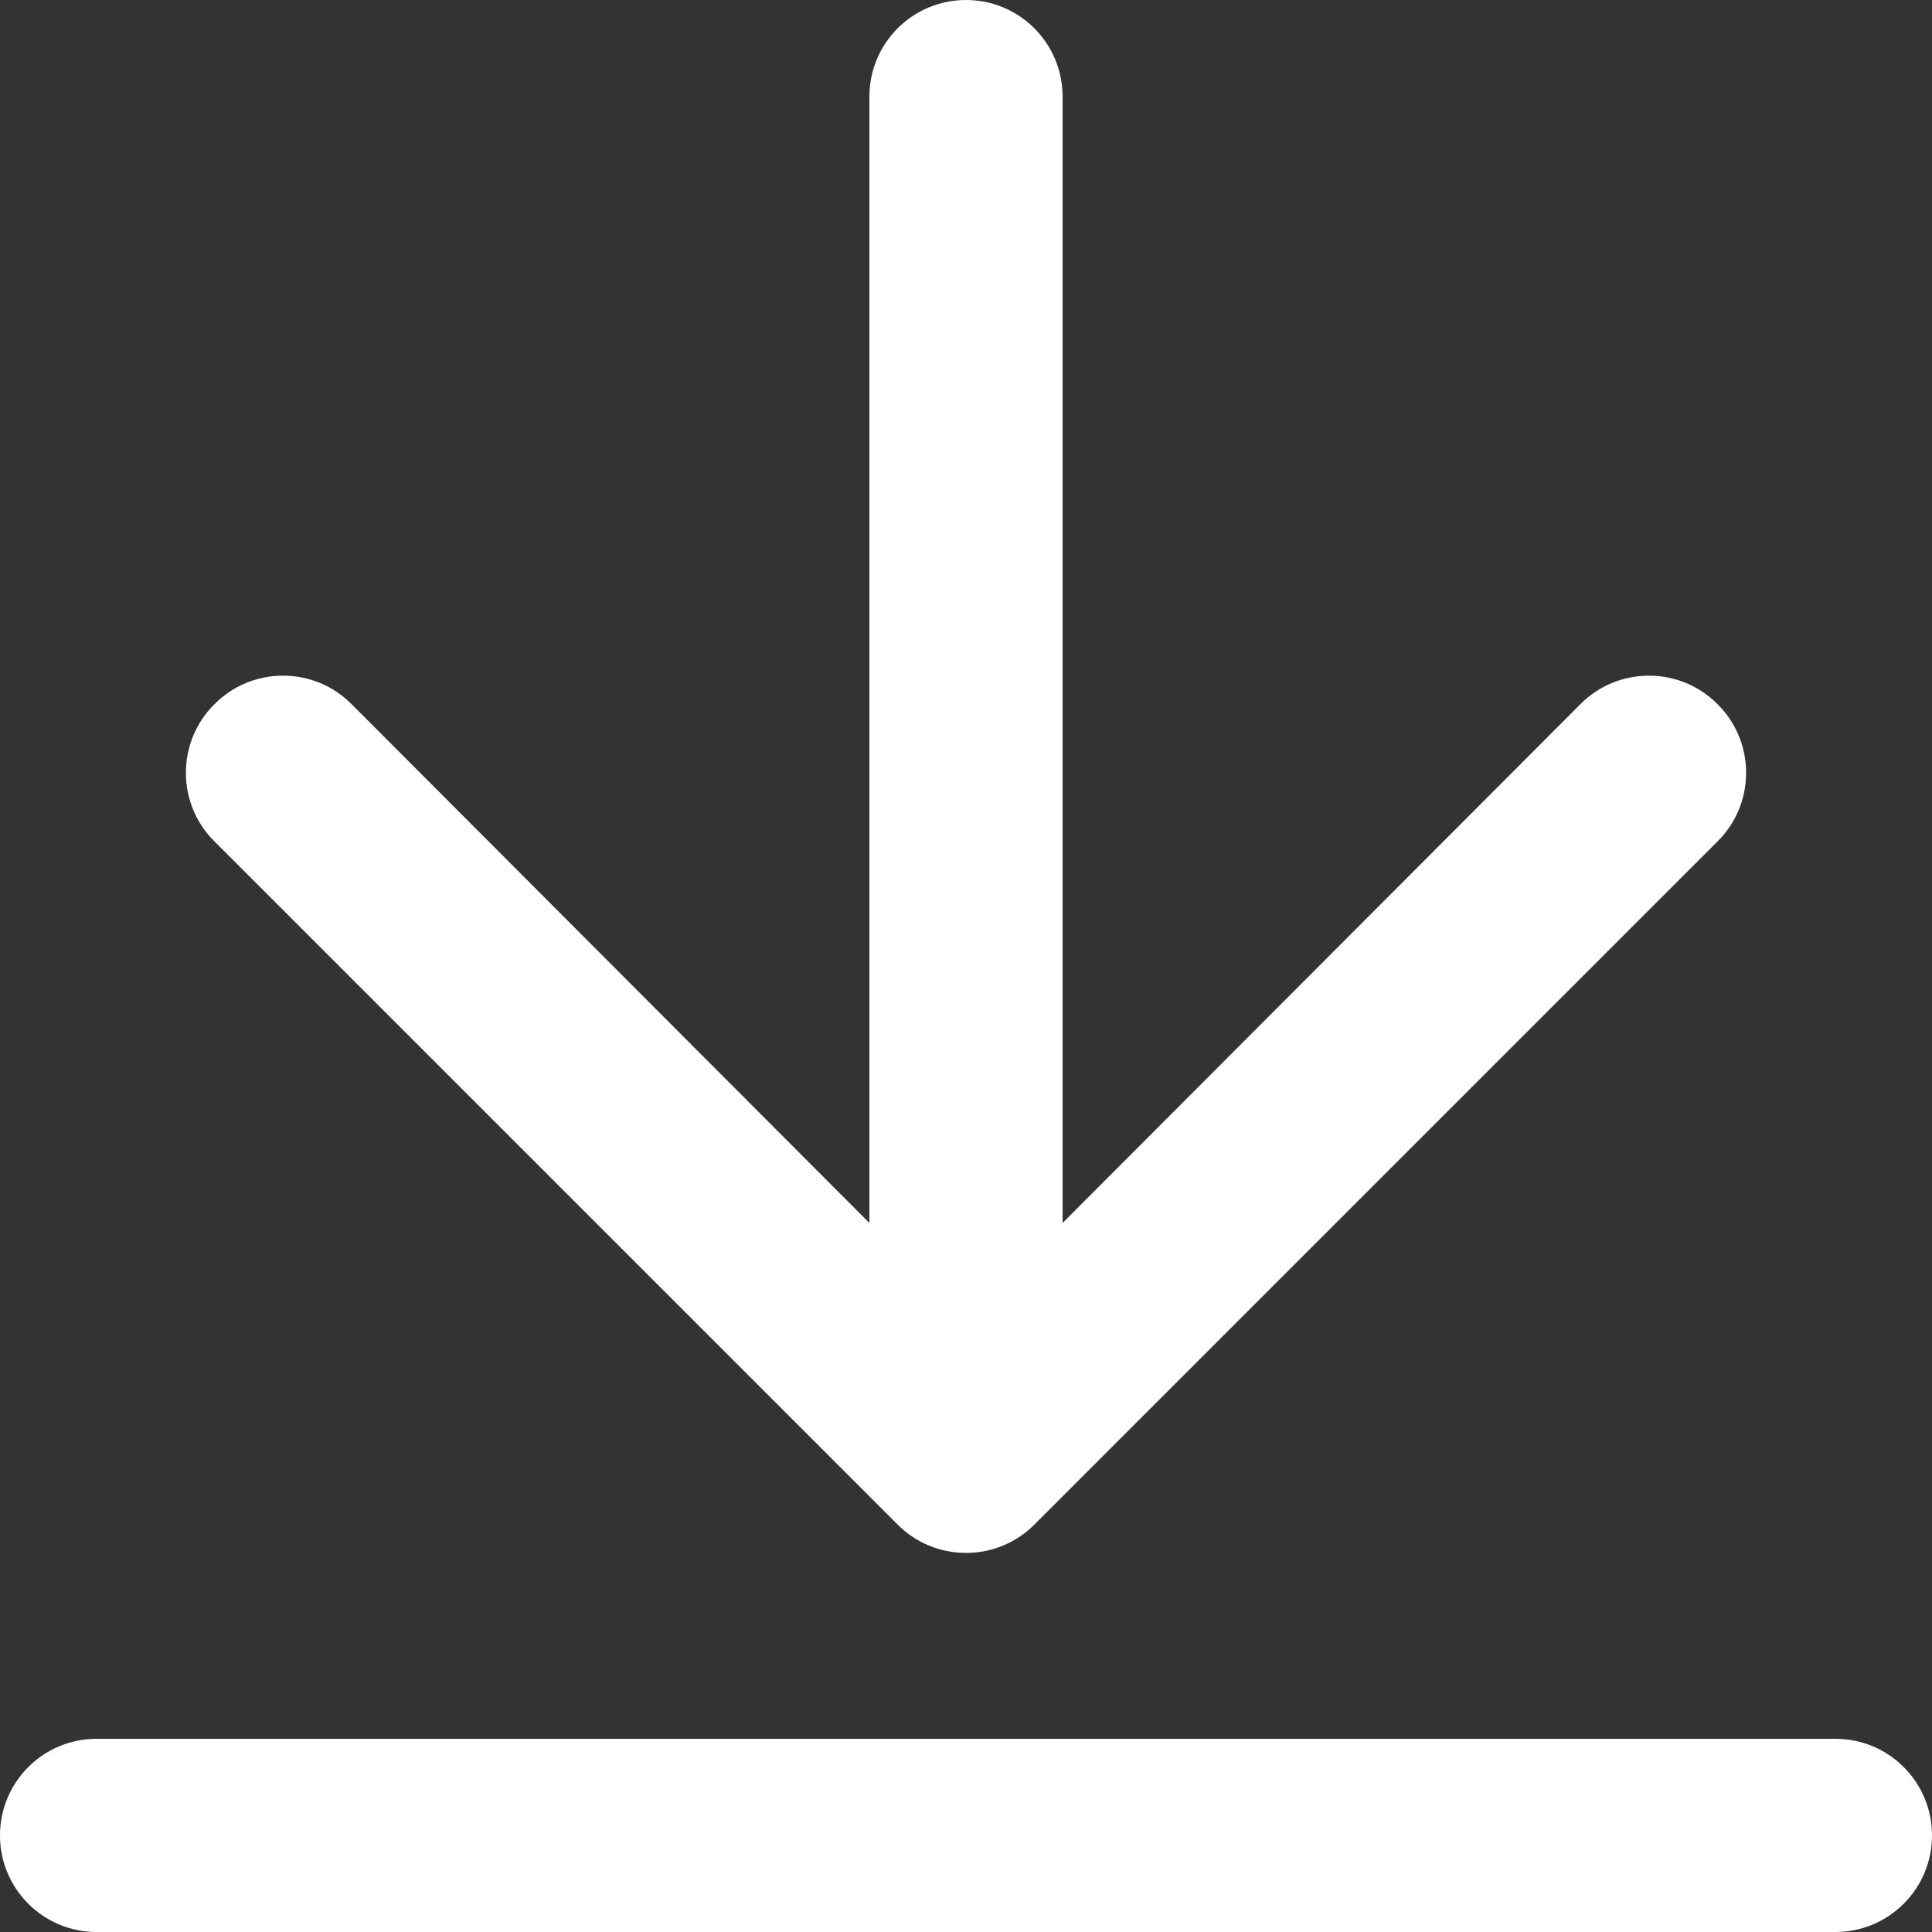 <?xml version="1.0" encoding="UTF-8"?>
<svg width="14px" height="14px" viewBox="0 0 14 14" version="1.1" xmlns="http://www.w3.org/2000/svg" xmlns:xlink="http://www.w3.org/1999/xlink">
    <rect x="0" y="0" width="14" height="14" fill="#333333" stroke="none"/>
    <!-- Generator: Sketch 63 (92445) - https://sketch.com -->
    <title>下载</title>
    <desc>Created with Sketch.</desc>
    <g id="页面-1" stroke="none" stroke-width="1" fill="none" fill-rule="evenodd">
        <g id="项目-国际青年智汇行动" transform="translate(-889, -2193)" fill="#FFFFFF" fill-rule="nonzero">
            <g id="下载" transform="translate(896, 2200) scale(-1, 1) translate(-896, -2200) translate(889, 2193)">
                <path d="M13.3,12.6 L0.7,12.6 C0.313,12.6 0,12.913 0,13.3 C0,13.687 0.313,14 0.7,14 L13.3,14 C13.687,14 14,13.687 14,13.3 C14,12.913 13.687,12.6 13.3,12.6 Z M6.503,11.046 C6.634,11.179 6.813,11.253 7,11.253 C7.187,11.253 7.366,11.179 7.497,11.046 L12.446,6.097 C12.579,5.966 12.653,5.787 12.653,5.6 C12.653,5.413 12.579,5.234 12.446,5.103 C12.315,4.97 12.136,4.896 11.949,4.896 C11.762,4.896 11.583,4.97 11.452,5.103 L7.7,8.862 L7.7,0.7 C7.7,0.313 7.387,0 7,0 C6.613,0 6.3,0.313 6.3,0.7 L6.3,8.862 L2.548,5.103 C2.417,4.97 2.238,4.896 2.051,4.896 C1.864,4.896 1.685,4.97 1.554,5.103 C1.421,5.234 1.347,5.413 1.347,5.6 C1.347,5.787 1.421,5.966 1.554,6.097 L6.503,11.046 Z" id="形状"></path>
            </g>
        </g>
    </g>
</svg>